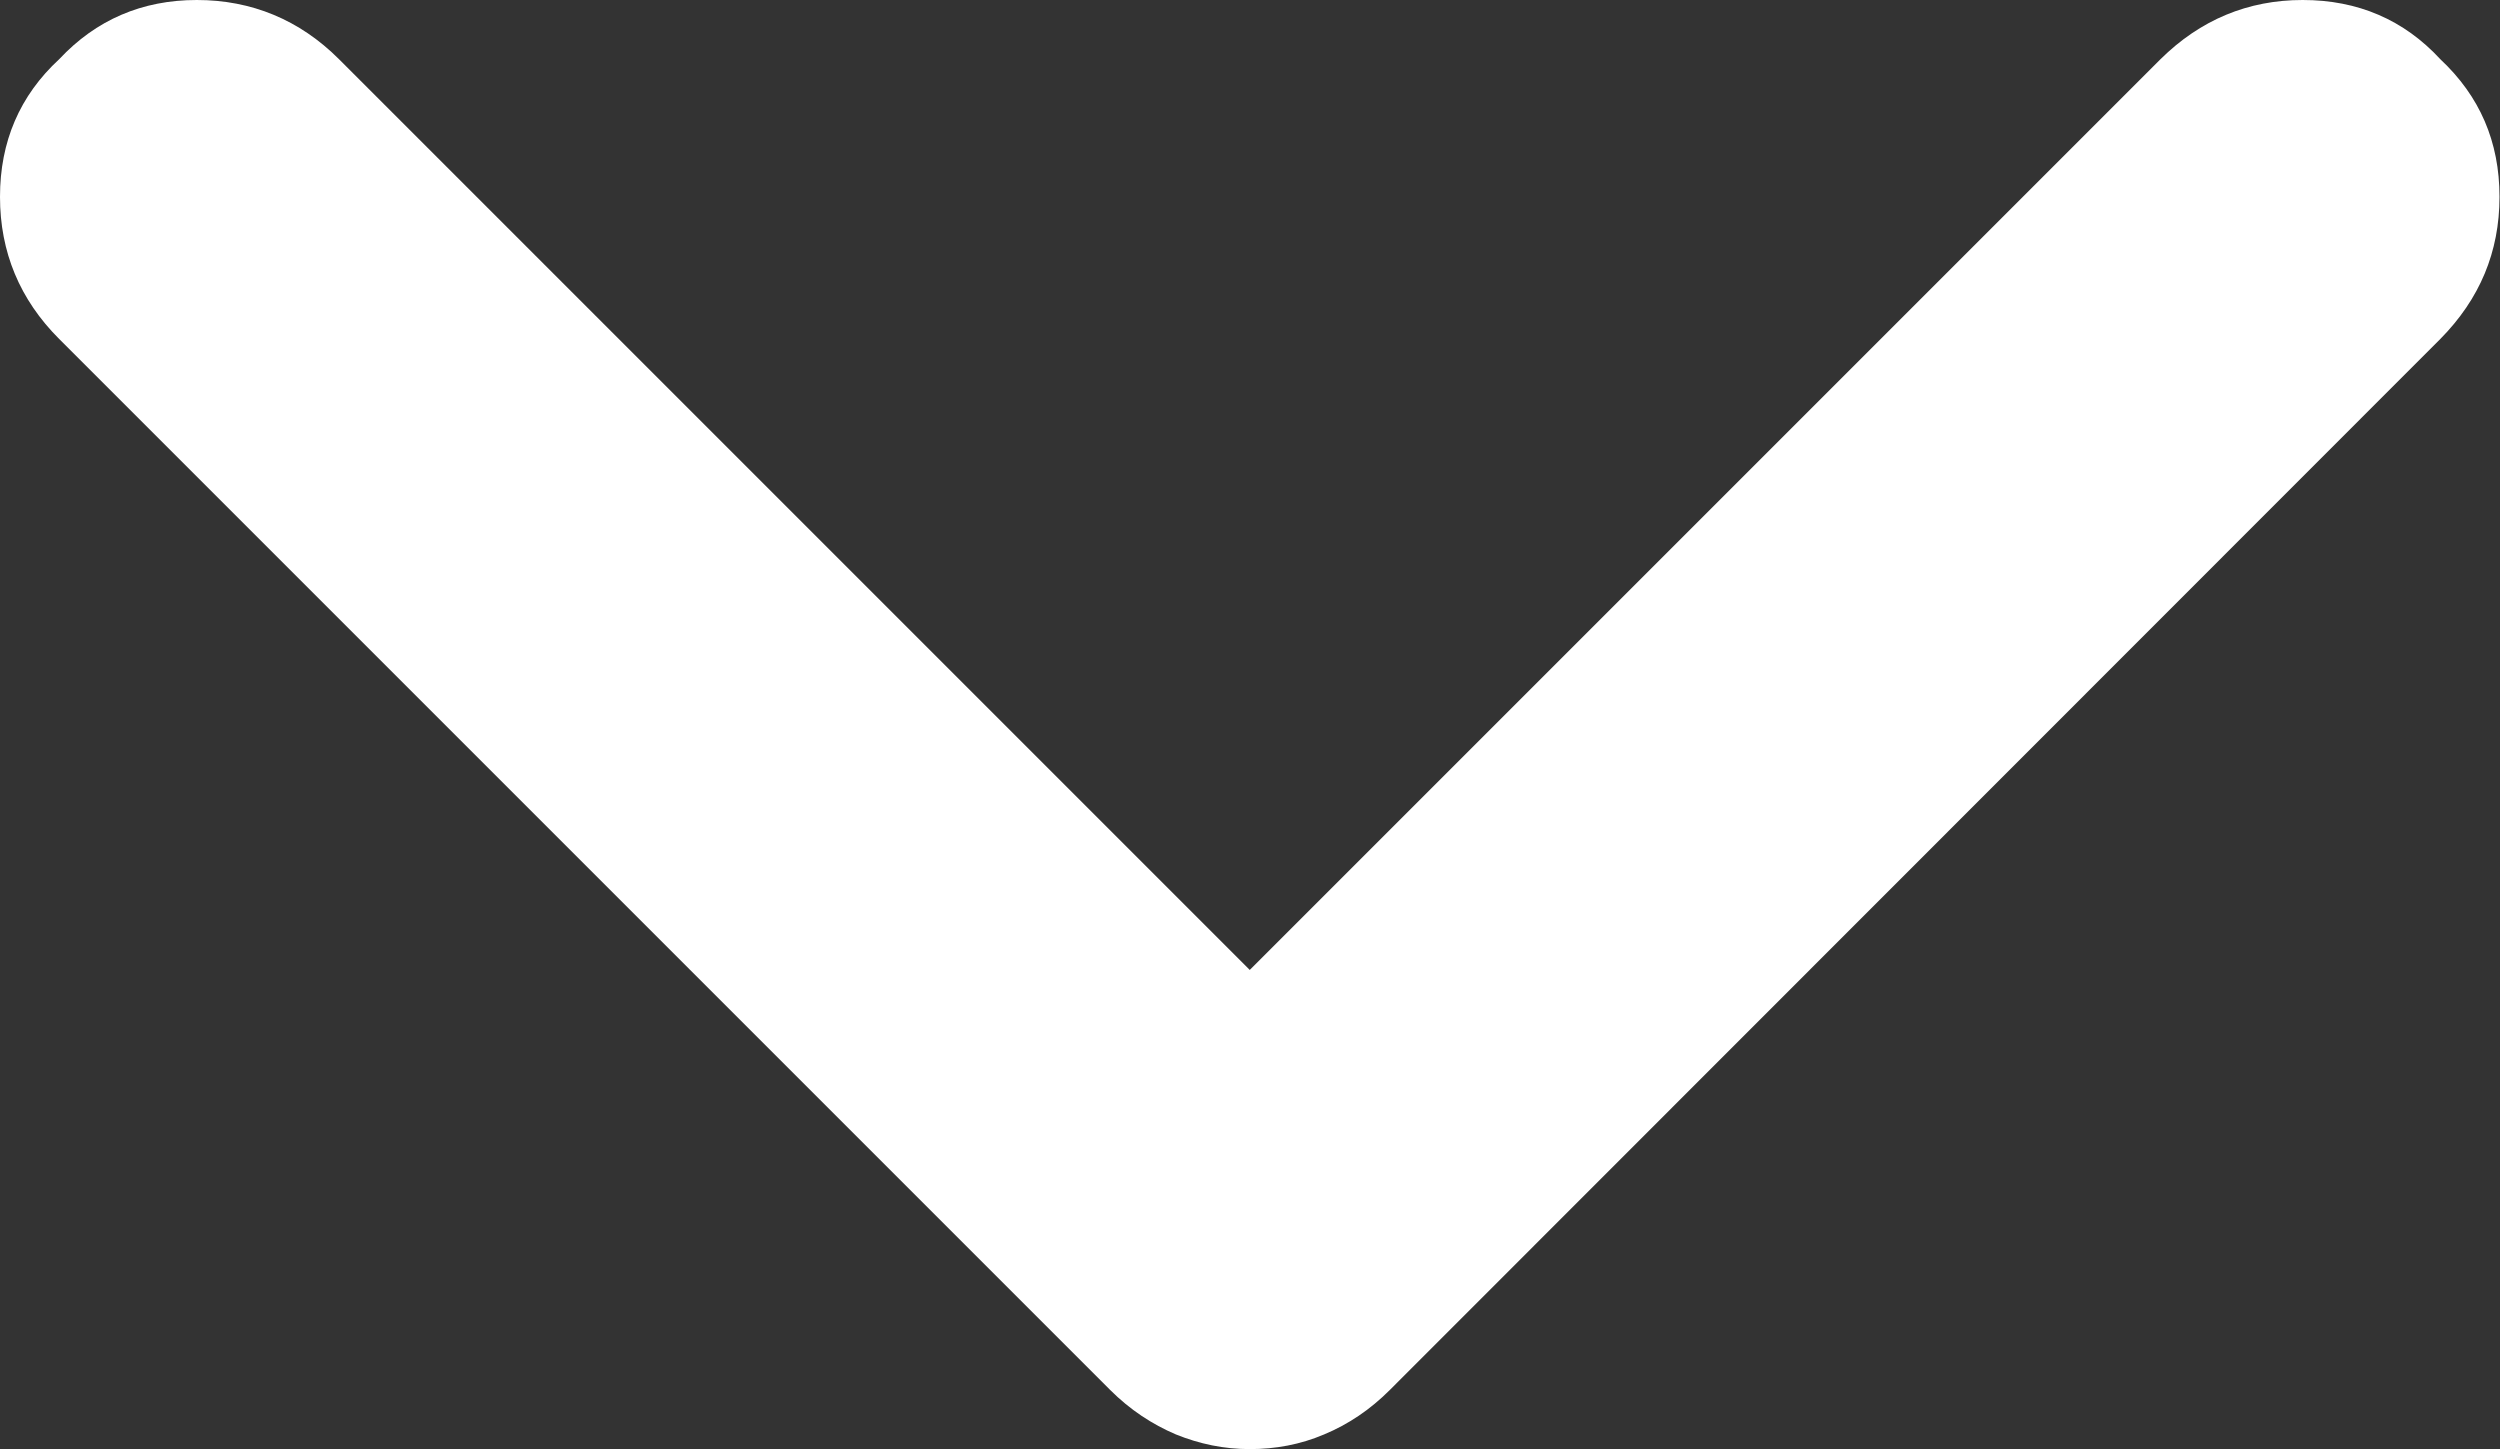 <?xml version="1.0" encoding="utf-8"?>
<!-- Generator: Adobe Illustrator 20.1.0, SVG Export Plug-In . SVG Version: 6.00 Build 0)  -->
<svg version="1.1" id="Layer_1" xmlns="http://www.w3.org/2000/svg" xmlns:xlink="http://www.w3.org/1999/xlink" x="0px" y="0px"
	 width="494.1px" height="286.4px" viewBox="0 0 494.1 286.4" style="enable-background:new 0 0 494.1 286.4;" xml:space="preserve"
	>
<rect x="0" y="0" width="494.1" height="286.4" fill="#333333" stroke="none"/>
<style type="text/css">
	.st0{fill:#FFFFFF;}
</style>
<g>
	<path class="st0" d="M232.4,283.5c-4.7-2-9.1-4.9-13-8.8L11.7,67C3.9,59.2,0,49.8,0,38.9s3.9-20,11.7-27.2C19,3.9,28.1,0,38.9,0
		S59.2,3.9,67,11.7l180,180l180-180C434.9,3.9,444.3,0,455.1,0c10.9,0,20,3.9,27.2,11.7c7.8,7.3,11.7,16.3,11.7,27.2
		s-3.9,20.2-11.7,28.1L274.7,274.7c-3.9,3.9-8.2,6.8-13,8.8c-4.7,2-9.6,2.9-14.7,2.9S237.1,285.4,232.4,283.5z"/>
</g>
</svg>
